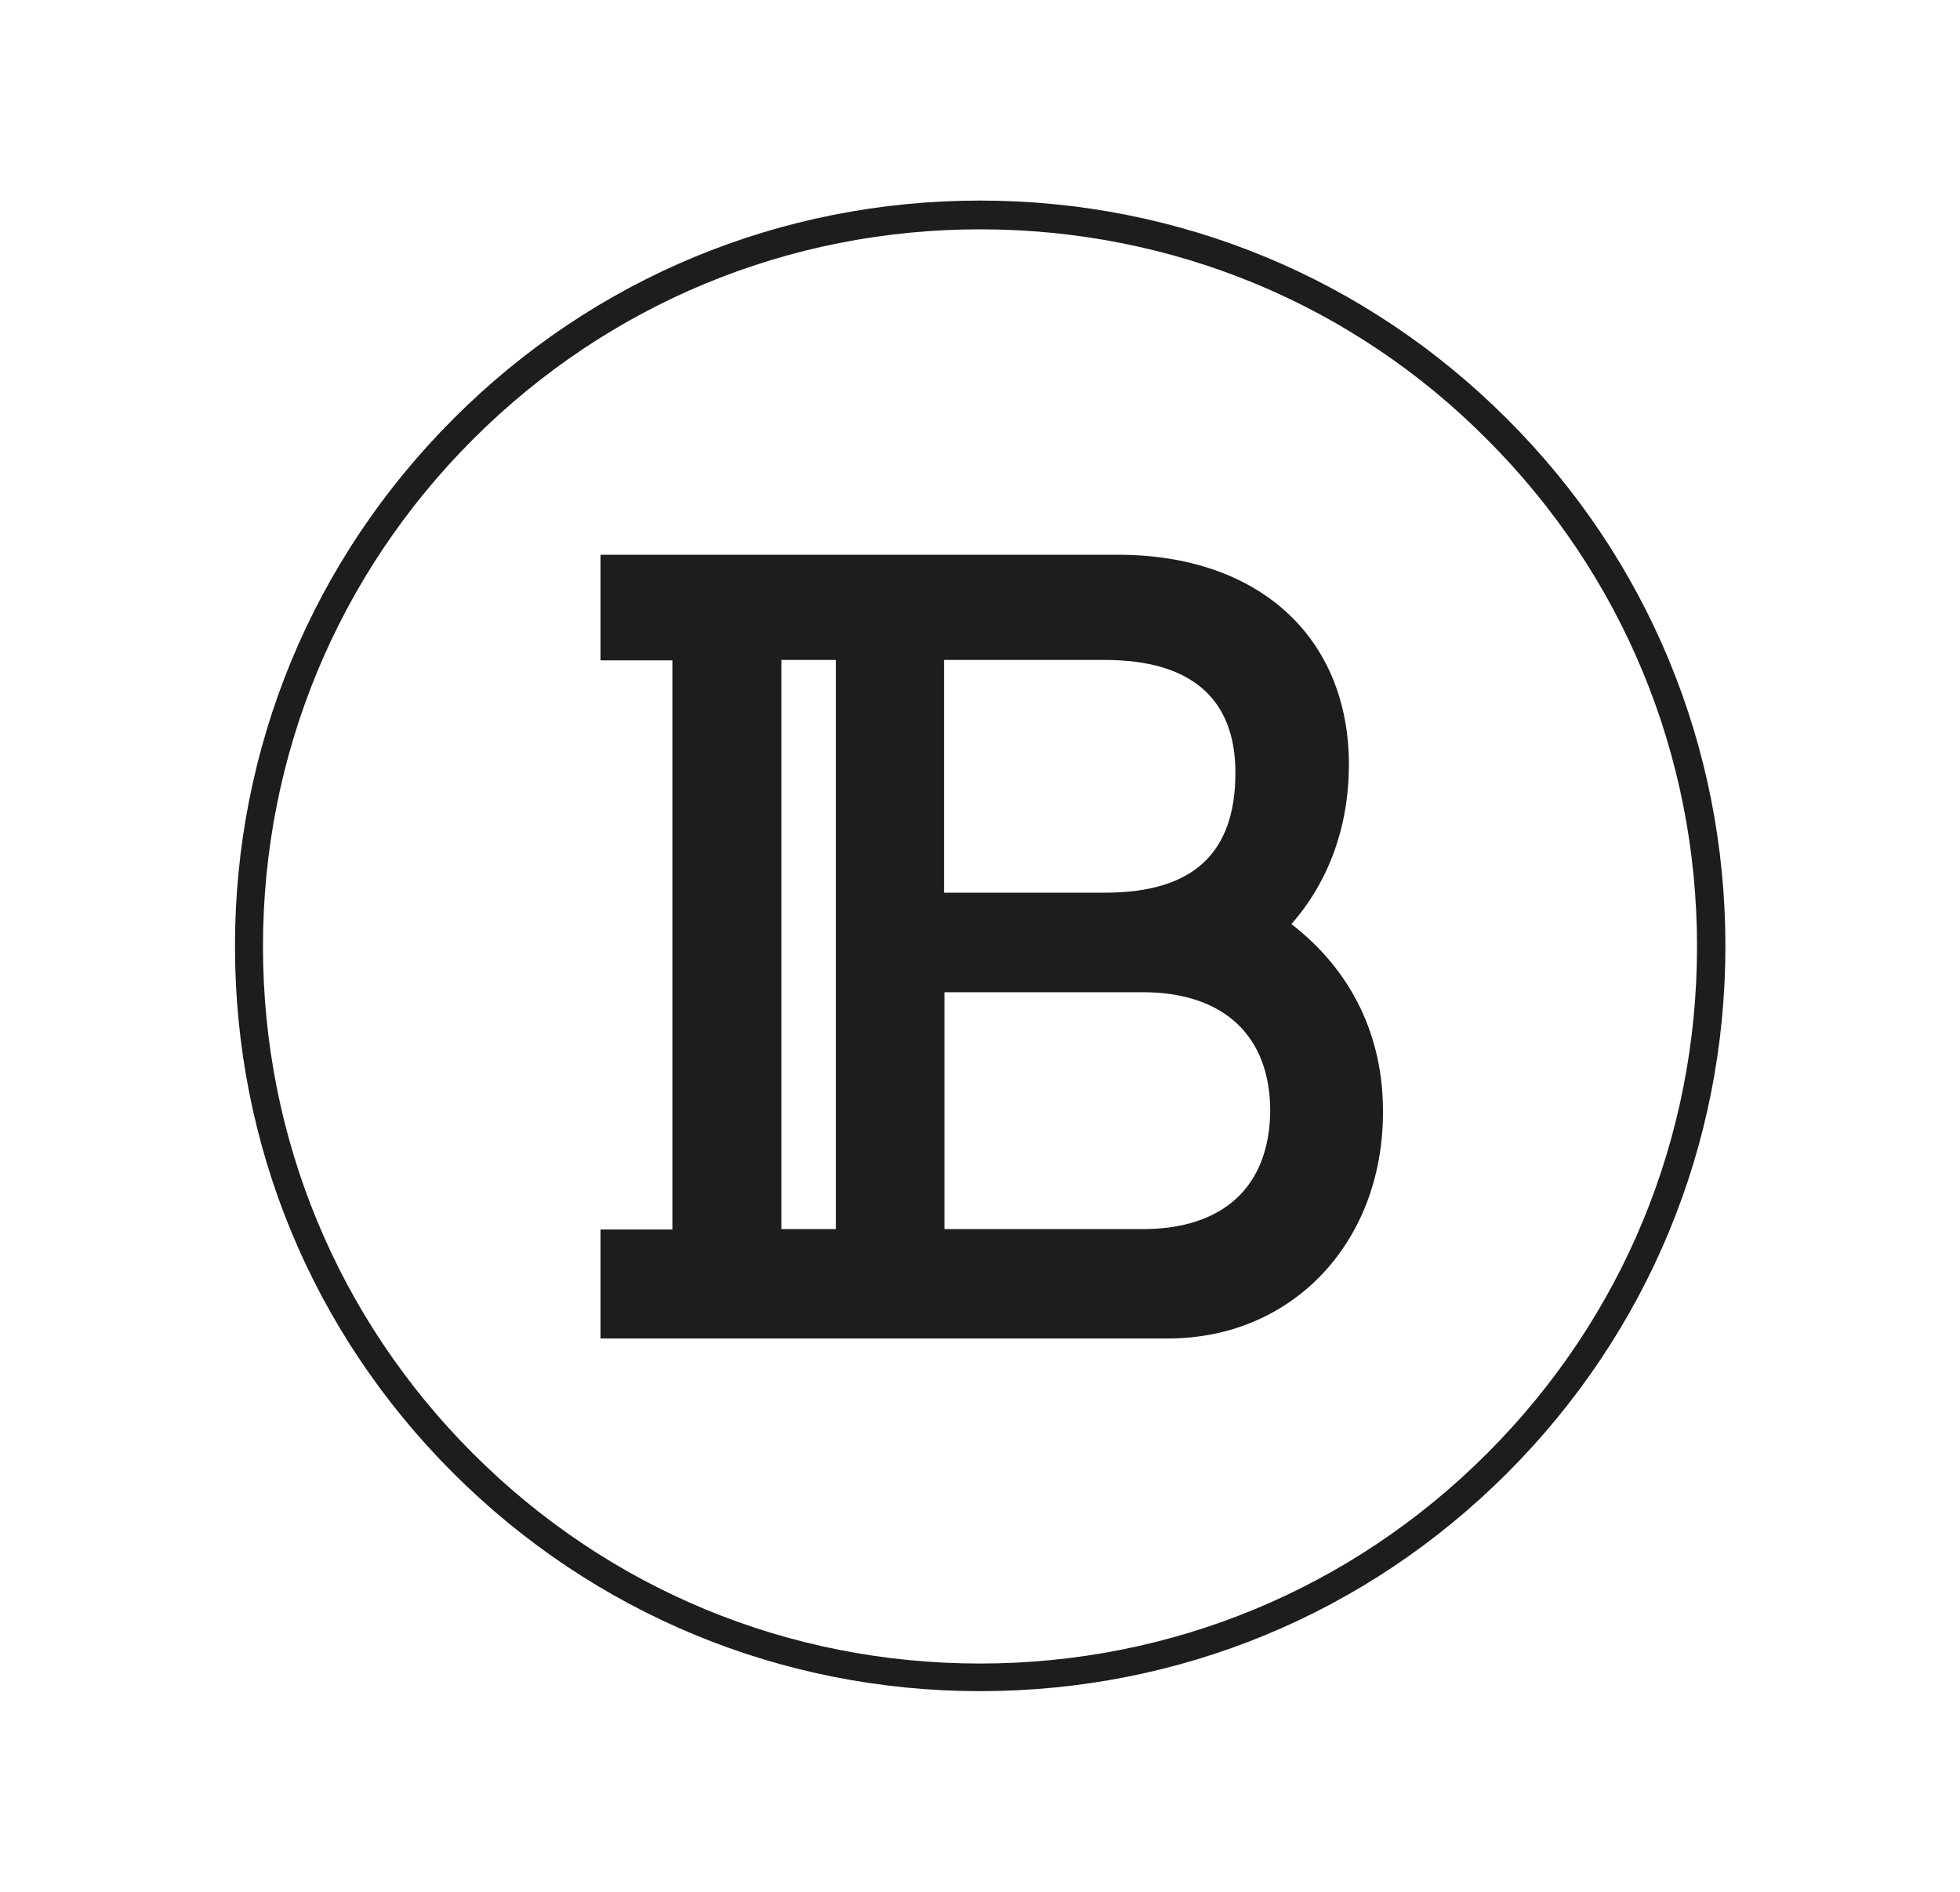 <?xml version="1.0" encoding="UTF-8"?> <!-- Generator: Adobe Illustrator 26.0.2, SVG Export Plug-In . SVG Version: 6.00 Build 0) --> <svg xmlns="http://www.w3.org/2000/svg" xmlns:xlink="http://www.w3.org/1999/xlink" id="Слой_1" x="0px" y="0px" viewBox="0 0 518 499.9" style="enable-background:new 0 0 518 499.9;" xml:space="preserve"> <style type="text/css"> .st0{fill:#1D1D1B;} </style> <path class="st0" d="M341.3,244.2c10.2-11.6,15.2-26.4,15.2-42.1c0-33.7-23.8-55.5-61-55.5H158.7v27.9h19v150.4h-19v28.8h150 c32.9,0,56.8-25.4,56.8-59.8C365.6,274.1,357.4,256.6,341.3,244.2z M326.5,204.2c0,21.3-11.2,31.7-34.5,31.7h-42.5v-61.5h42.5 C314.9,174.4,326.5,184.7,326.5,204.2z M206.5,324.8V174.4h14.4v150.4H206.5z M302,324.8h-52.4v-62.6H302 c21.5,0,33.7,11.6,33.7,31.4C335.5,313.4,323.5,324.8,302,324.8z"></path> <path class="st0" d="M259,446.9c-52.5,0-102.1-20.5-139.3-57.7S62.1,302.7,62.1,250c0-52.5,20.5-102.1,57.7-139.3 C156.9,73.5,206.3,53,259,53s102.1,20.5,139.3,57.7C435.5,147.8,456,197.3,456,250c0,52.7-20.5,102.1-57.7,139.3 S311.7,446.9,259,446.9z M259,60.6c-50.6,0-98.2,19.7-134,55.5s-55.5,83.4-55.5,134c0,50.6,19.7,98.2,55.5,134 c35.9,35.9,83.4,55.5,134,55.5s98.2-19.7,134-55.5c35.9-35.9,55.5-83.4,55.5-134c0-50.6-19.7-98.2-55.5-134 C357.4,80.3,309.8,60.6,259,60.6z"></path> </svg> 